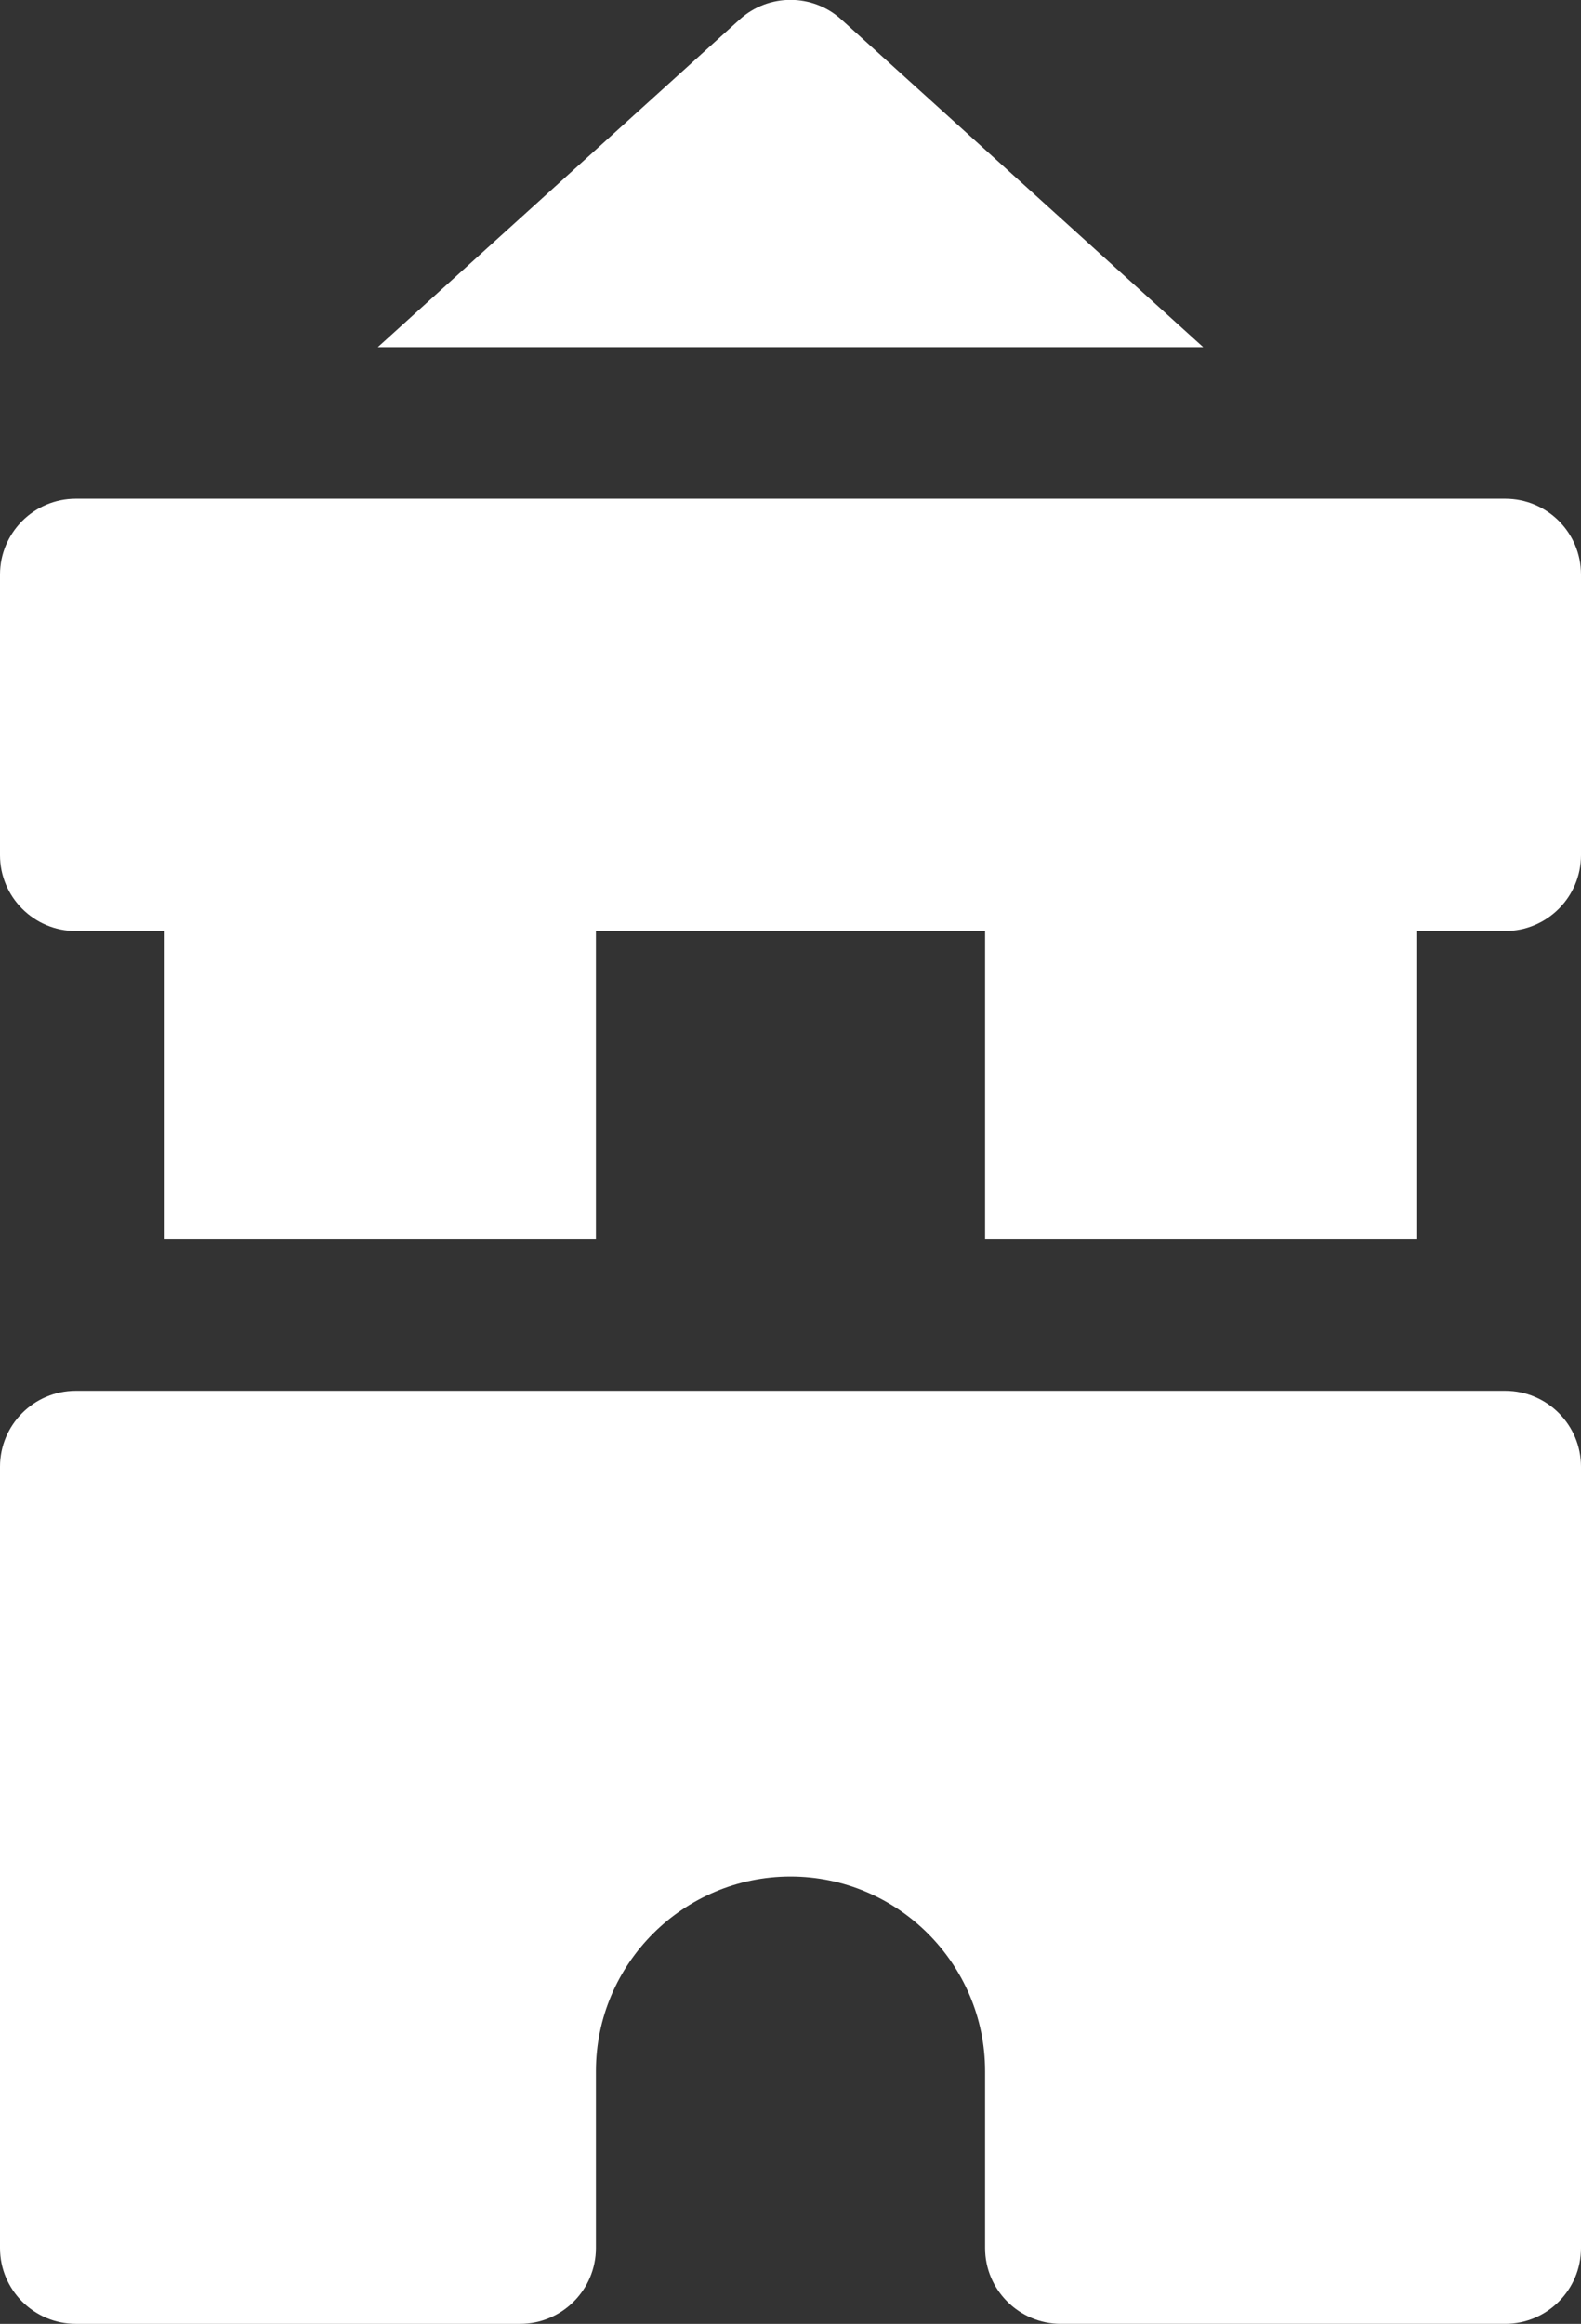 <?xml version="1.0" encoding="utf-8"?>
<!-- Generator: Adobe Illustrator 28.1.0, SVG Export Plug-In . SVG Version: 6.00 Build 0)  -->
<svg version="1.1" id="Layer_1" xmlns="http://www.w3.org/2000/svg" xmlns:xlink="http://www.w3.org/1999/xlink" x="0px" y="0px"
	 viewBox="0 0 544.4 800" style="enable-background:new 0 0 544.4 800;" xml:space="preserve">
<rect x="0" y="0" width="544.4" height="800" fill="#333333" stroke="none"/>
<style type="text/css">
	.st0{fill:#FFFFFF;}
</style>
<g>
	<g>
		<path class="st0" d="M518.3,171.7H26.1C11.7,171.7,0,183.4,0,197.8v96.6c0,14.4,11.7,26.1,26.1,26.1h30.3v106.1h148.8V320.5h134
			v106.1H488V320.5h30.3c14.4,0,26.1-11.7,26.1-26.1v-96.6C544.4,183.3,532.7,171.7,518.3,171.7z"/>
	</g>
</g>
<g>
	<g>
		<path class="st0" d="M518.3,478.8H26.1C11.7,478.8,0,490.5,0,504.9v269C0,788.3,11.7,800,26.1,800h153c14.4,0,26.1-11.7,26.1-26.1
			V713c0-36.9,30.1-67,67-67s67,30.1,67,67v60.9c0,14.4,11.7,26.1,26.1,26.1h153c14.4,0,26.1-11.7,26.1-26.1v-269
			C544.4,490.5,532.7,478.8,518.3,478.8z"/>
	</g>
</g>
<g>
	<g>
		<path class="st0" d="M289.7,6.7c-9.9-9-25.1-9-35,0L130.1,119.5h284.2L289.7,6.7z"/>
	</g>
</g>
</svg>
